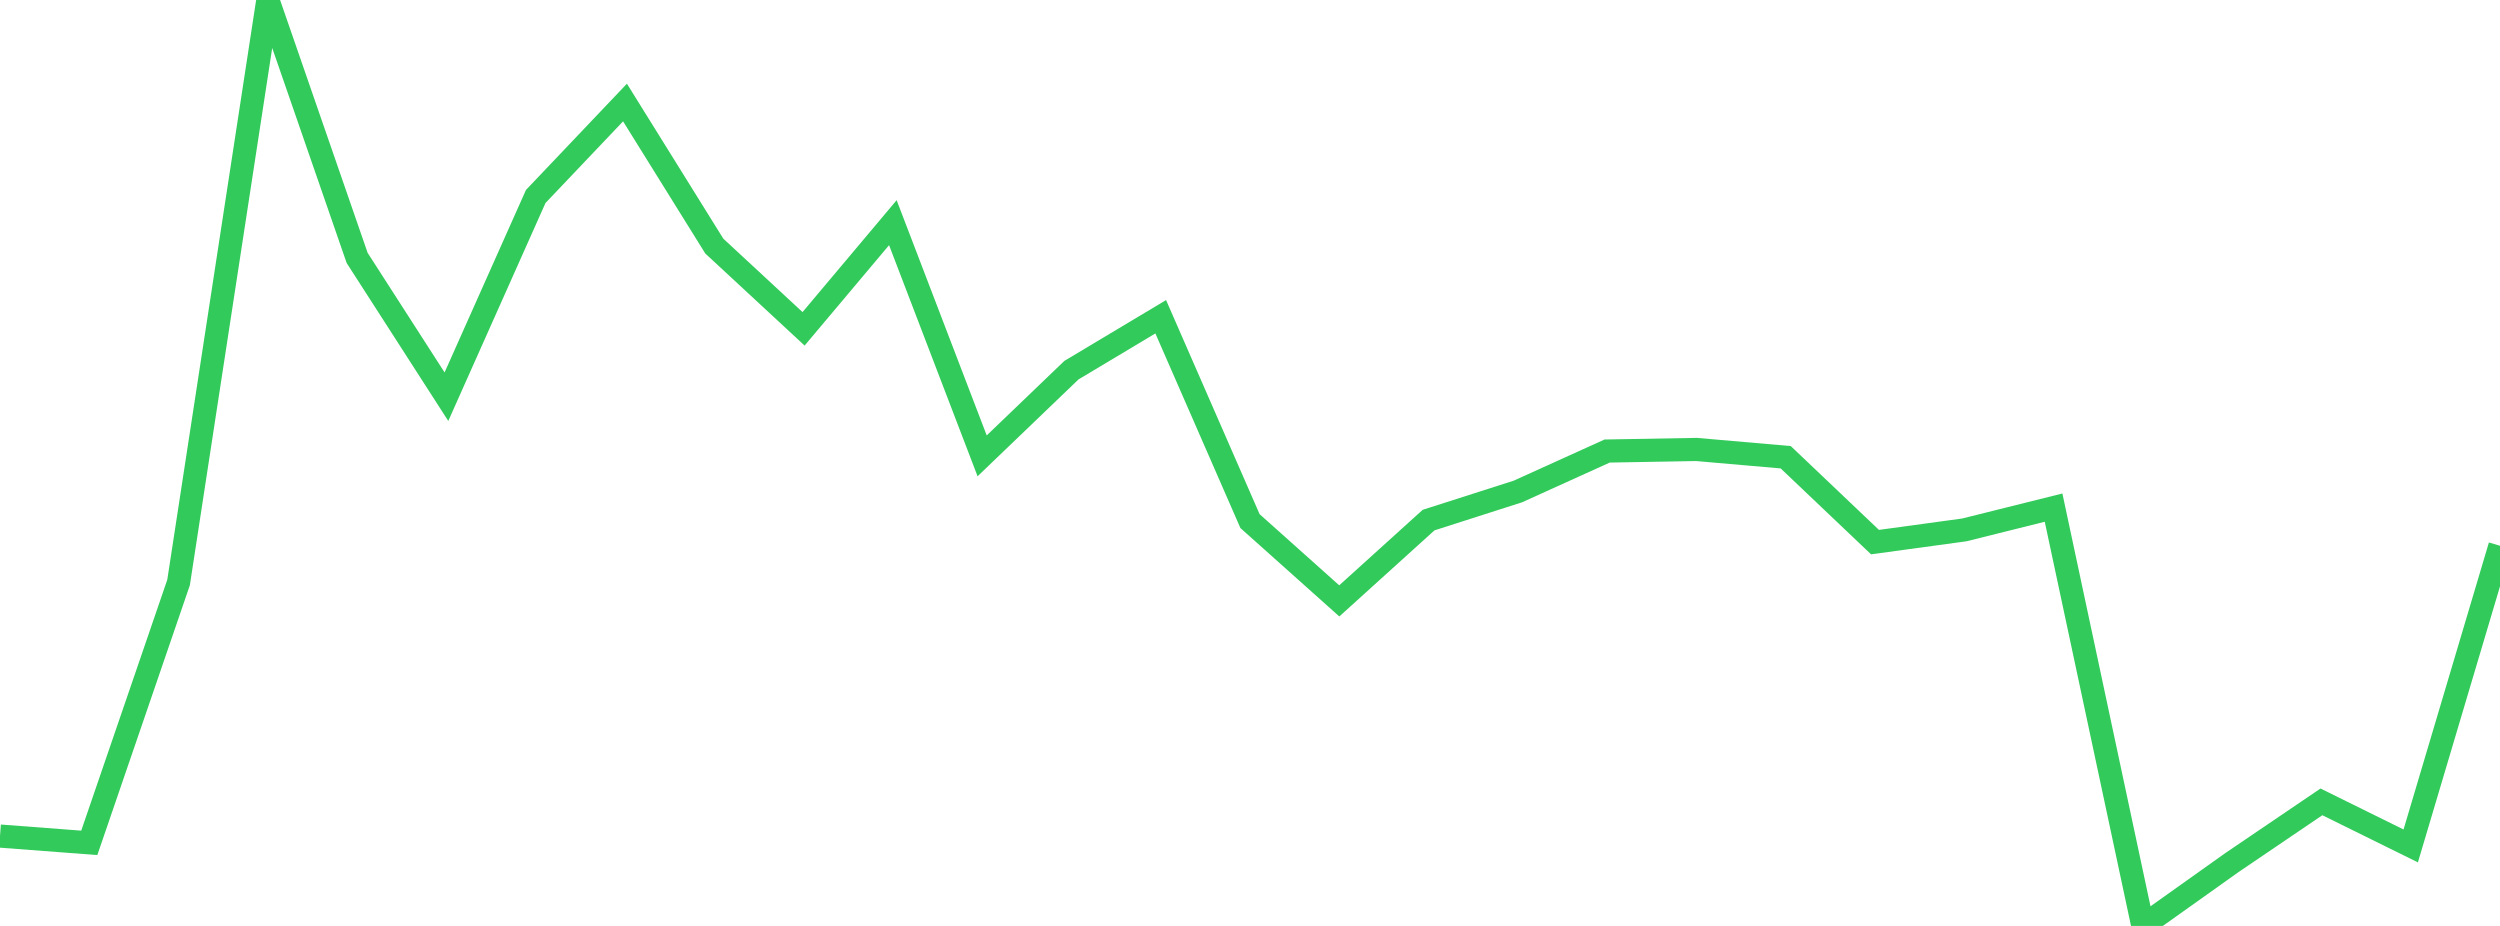 <?xml version="1.0" standalone="no"?>
<!DOCTYPE svg PUBLIC "-//W3C//DTD SVG 1.1//EN" "http://www.w3.org/Graphics/SVG/1.1/DTD/svg11.dtd">

<svg width="135" height="50" viewBox="0 0 135 50" preserveAspectRatio="none" 
  xmlns="http://www.w3.org/2000/svg"
  xmlns:xlink="http://www.w3.org/1999/xlink">


<polyline points="0.0, 45.148 4.821, 45.514 9.643, 31.453 14.464, 0.0 19.286, 13.928 24.107, 21.422 28.929, 10.61 33.75, 5.536 38.571, 13.287 43.393, 17.757 48.214, 12.024 53.036, 24.616 57.857, 19.989 62.679, 17.105 67.5, 28.139 72.321, 32.448 77.143, 28.085 81.964, 26.541 86.786, 24.356 91.607, 24.271 96.429, 24.691 101.25, 29.274 106.071, 28.615 110.893, 27.412 115.714, 50.0 120.536, 46.571 125.357, 43.301 130.179, 45.68 135.0, 29.472" fill="none" stroke="#32ca5b" stroke-width="1.25"/>

</svg>